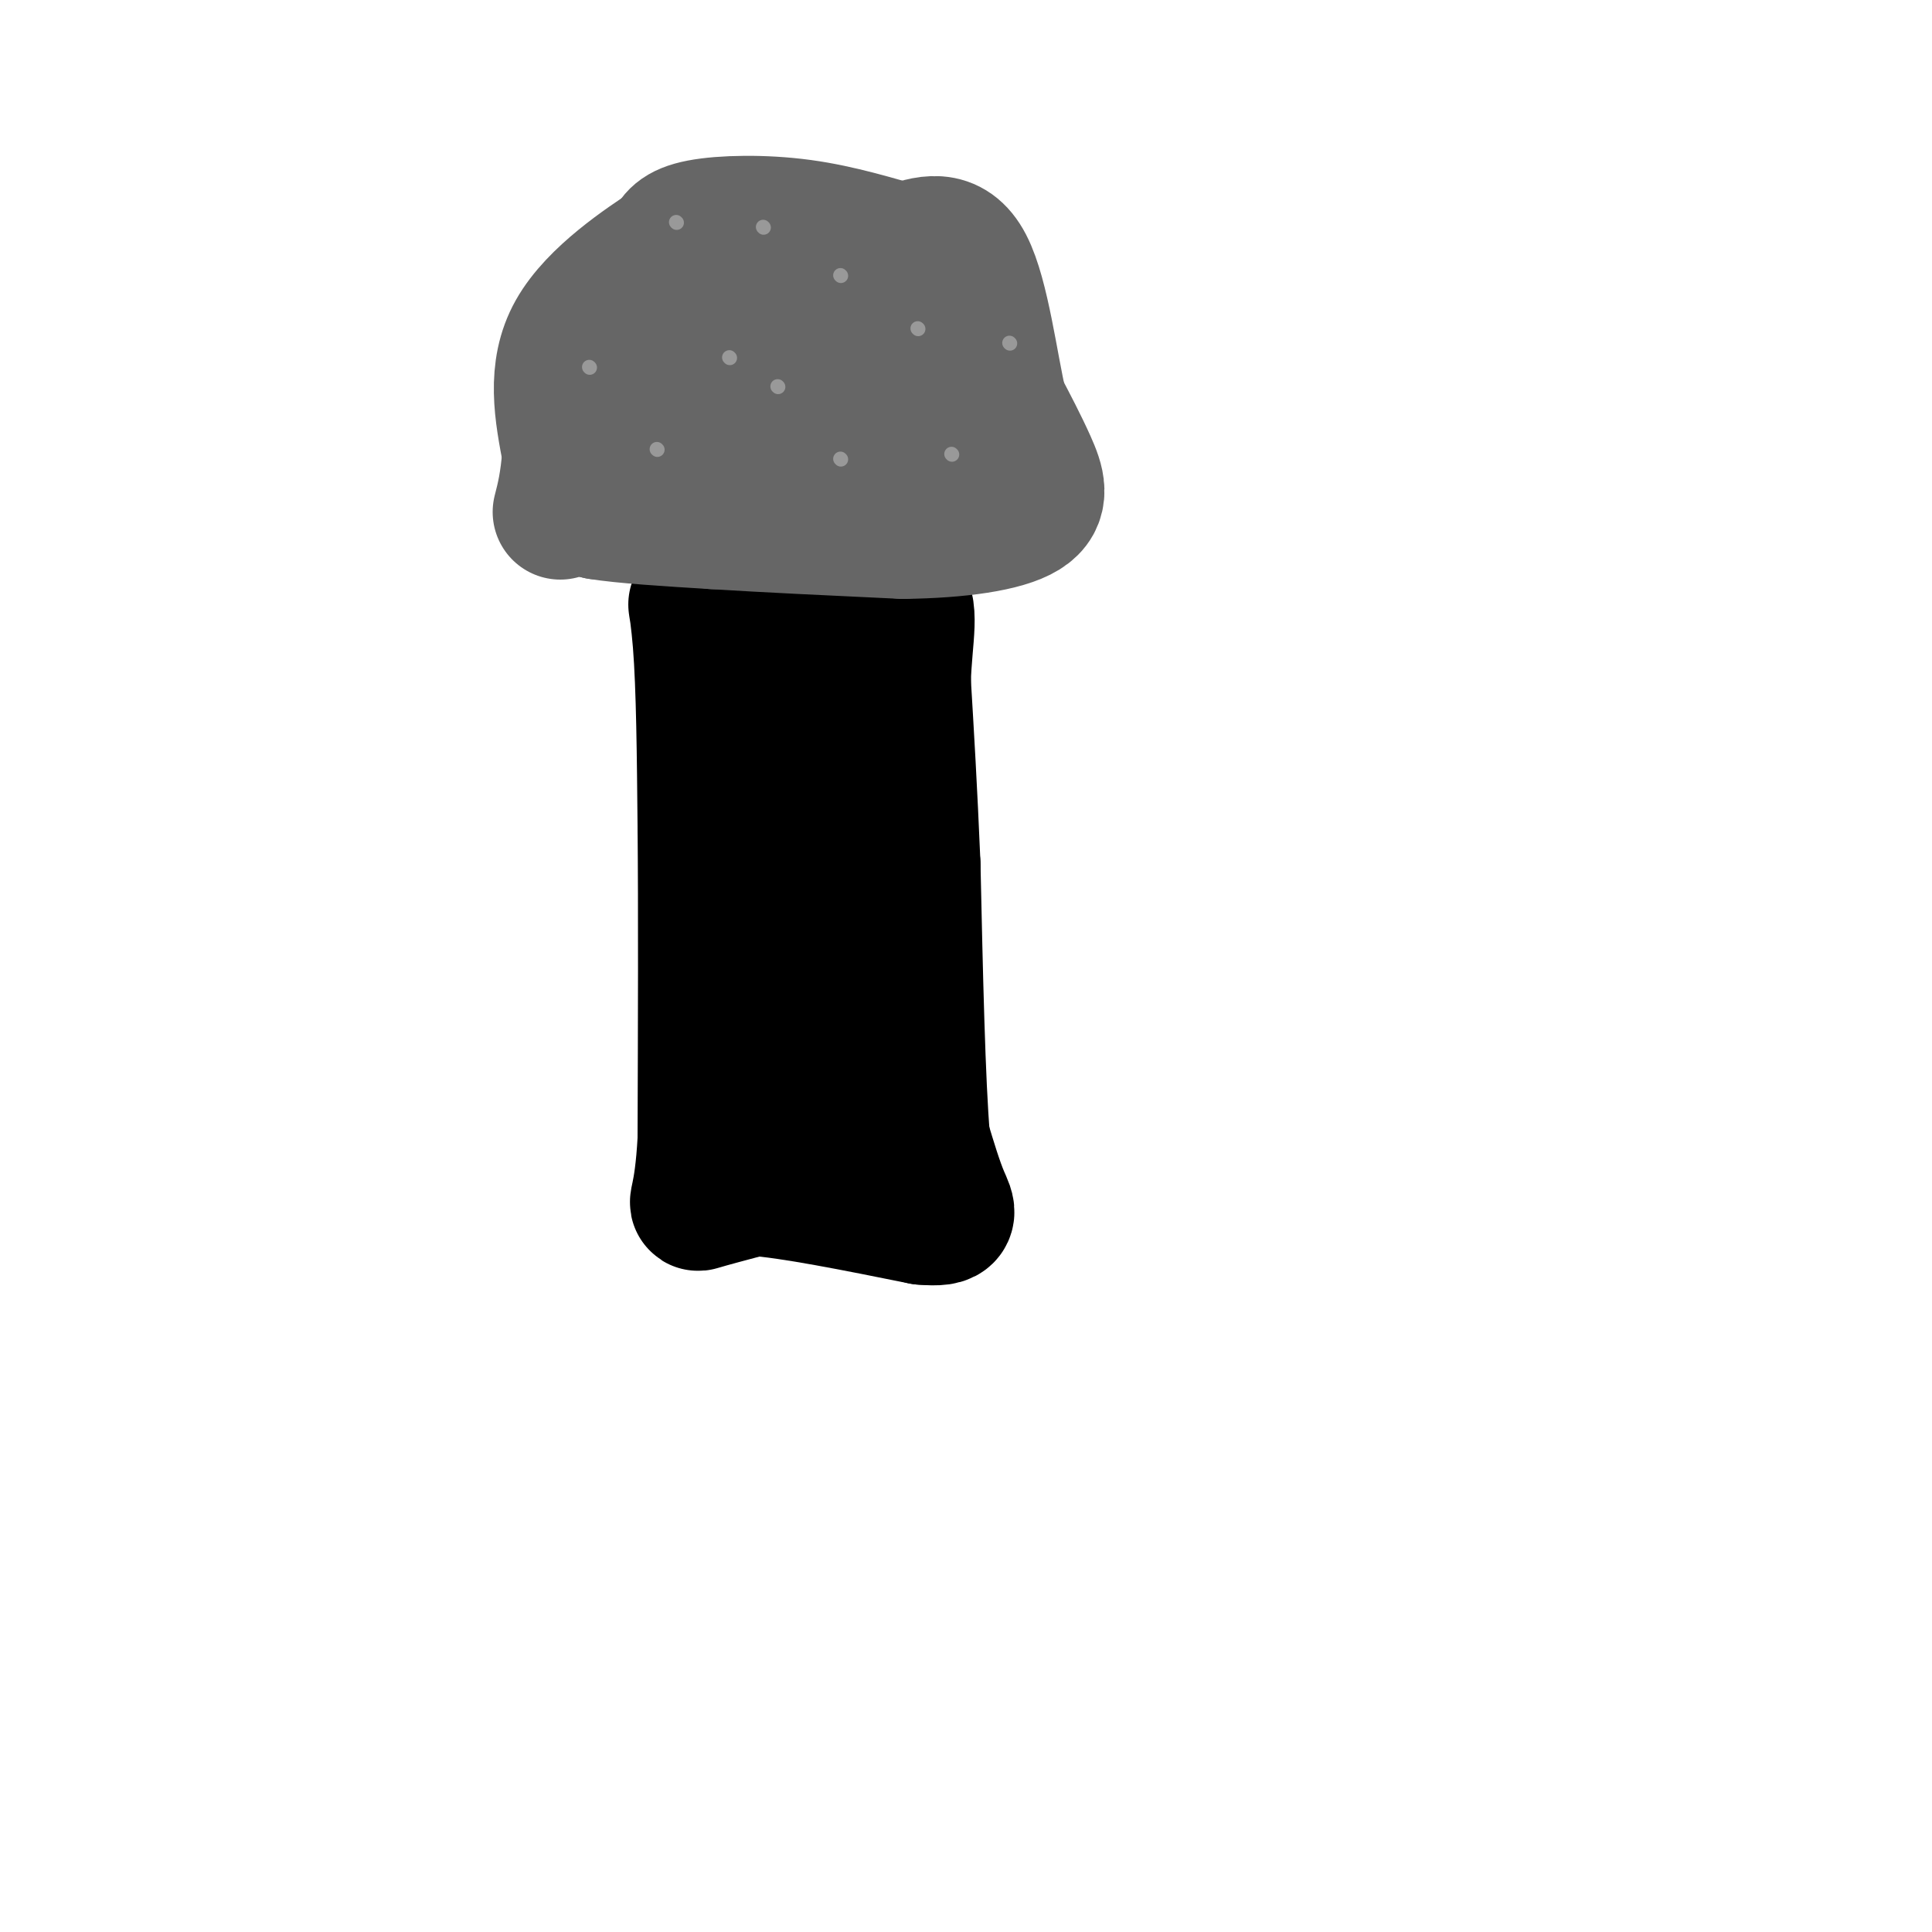 <svg viewBox='0 0 400 400' version='1.1' xmlns='http://www.w3.org/2000/svg' xmlns:xlink='http://www.w3.org/1999/xlink'><g fill='none' stroke='#000000' stroke-width='28' stroke-linecap='round' stroke-linejoin='round'><path d='M148,143c0.000,0.000 13.000,57.000 13,57'/><path d='M161,200c3.756,19.000 6.644,38.000 7,42c0.356,4.000 -1.822,-7.000 -4,-18'/><path d='M164,224c-3.667,-17.667 -10.833,-52.833 -18,-88'/><path d='M146,136c-3.067,-16.044 -1.733,-12.156 -1,-3c0.733,9.156 0.867,23.578 1,38'/><path d='M146,171c0.167,17.167 0.083,41.083 0,65'/><path d='M146,236c-0.711,13.133 -2.489,13.467 -1,13c1.489,-0.467 6.244,-1.733 11,-3'/><path d='M156,246c7.667,0.500 21.333,3.250 35,6'/><path d='M191,252c6.511,0.578 5.289,-0.978 4,-4c-1.289,-3.022 -2.644,-7.511 -4,-12'/><path d='M191,236c-1.000,-11.500 -1.500,-34.250 -2,-57'/><path d='M189,179c-0.667,-15.833 -1.333,-26.917 -2,-38'/><path d='M187,141c0.311,-9.778 2.089,-15.222 -1,-18c-3.089,-2.778 -11.044,-2.889 -19,-3'/><path d='M167,120c-4.417,-0.452 -5.958,-0.083 -4,2c1.958,2.083 7.417,5.881 10,12c2.583,6.119 2.292,14.560 2,23'/><path d='M175,157c-1.000,13.833 -4.500,36.917 -8,60'/></g>
<g fill='none' stroke='#666666' stroke-width='28' stroke-linecap='round' stroke-linejoin='round'><path d='M151,98c0.000,0.000 -7.000,0.000 -7,0'/><path d='M144,98c-5.711,-0.756 -16.489,-2.644 -21,-5c-4.511,-2.356 -2.756,-5.178 -1,-8'/><path d='M122,85c0.333,-4.667 1.667,-12.333 3,-20'/><path d='M125,65c2.833,-5.333 8.417,-8.667 14,-12'/><path d='M139,53c7.200,-3.378 18.200,-5.822 24,-6c5.800,-0.178 6.400,1.911 7,4'/><path d='M170,51c4.422,2.089 11.978,5.311 16,8c4.022,2.689 4.511,4.844 5,7'/><path d='M191,66c1.833,4.667 3.917,12.833 6,21'/><path d='M197,87c1.262,5.798 1.417,9.792 -1,12c-2.417,2.208 -7.405,2.631 -10,2c-2.595,-0.631 -2.798,-2.315 -3,-4'/><path d='M183,97c-0.857,-1.524 -1.500,-3.333 -9,-2c-7.500,1.333 -21.857,5.810 -28,6c-6.143,0.190 -4.071,-3.905 -2,-8'/><path d='M144,93c0.533,-5.467 2.867,-15.133 5,-19c2.133,-3.867 4.067,-1.933 6,0'/><path d='M155,74c2.667,0.333 6.333,1.167 10,2'/><path d='M178,82c0.000,0.000 0.100,0.100 0.1,0.1'/><path d='M118,103c0.000,0.000 6.000,3.000 6,3'/><path d='M124,106c5.000,0.833 14.500,1.417 24,2'/><path d='M148,108c10.500,0.667 24.750,1.333 39,2'/><path d='M187,110c11.560,-0.143 20.958,-1.500 25,-4c4.042,-2.500 2.726,-6.143 1,-10c-1.726,-3.857 -3.863,-7.929 -6,-12'/><path d='M207,84c-1.911,-8.178 -3.689,-22.622 -7,-29c-3.311,-6.378 -8.156,-4.689 -13,-3'/><path d='M187,52c-5.583,-1.548 -13.042,-3.917 -21,-5c-7.958,-1.083 -16.417,-0.881 -21,0c-4.583,0.881 -5.292,2.440 -6,4'/><path d='M139,51c-5.333,3.511 -15.667,10.289 -20,18c-4.333,7.711 -2.667,16.356 -1,25'/><path d='M118,94c-0.500,6.167 -1.250,9.083 -2,12'/></g>
<g fill='none' stroke='#999999' stroke-width='3' stroke-linecap='round' stroke-linejoin='round'><path d='M122,76c0.000,0.000 0.100,0.100 0.1,0.1'/><path d='M136,93c0.000,0.000 0.100,0.100 0.1,0.1'/><path d='M140,46c0.000,0.000 0.100,0.100 0.1,0.1'/><path d='M151,74c0.000,0.000 0.100,0.100 0.1,0.1'/><path d='M174,57c0.000,0.000 0.100,0.100 0.1,0.1'/><path d='M158,47c0.000,0.000 0.100,0.100 0.1,0.1'/><path d='M209,71c0.000,0.000 0.100,0.100 0.1,0.1'/><path d='M161,80c0.000,0.000 0.100,0.100 0.1,0.1'/><path d='M190,68c0.000,0.000 0.100,0.100 0.1,0.1'/><path d='M174,95c0.000,0.000 0.100,0.100 0.1,0.1'/><path d='M197,94c0.000,0.000 0.100,0.100 0.1,0.1'/></g>
</svg>